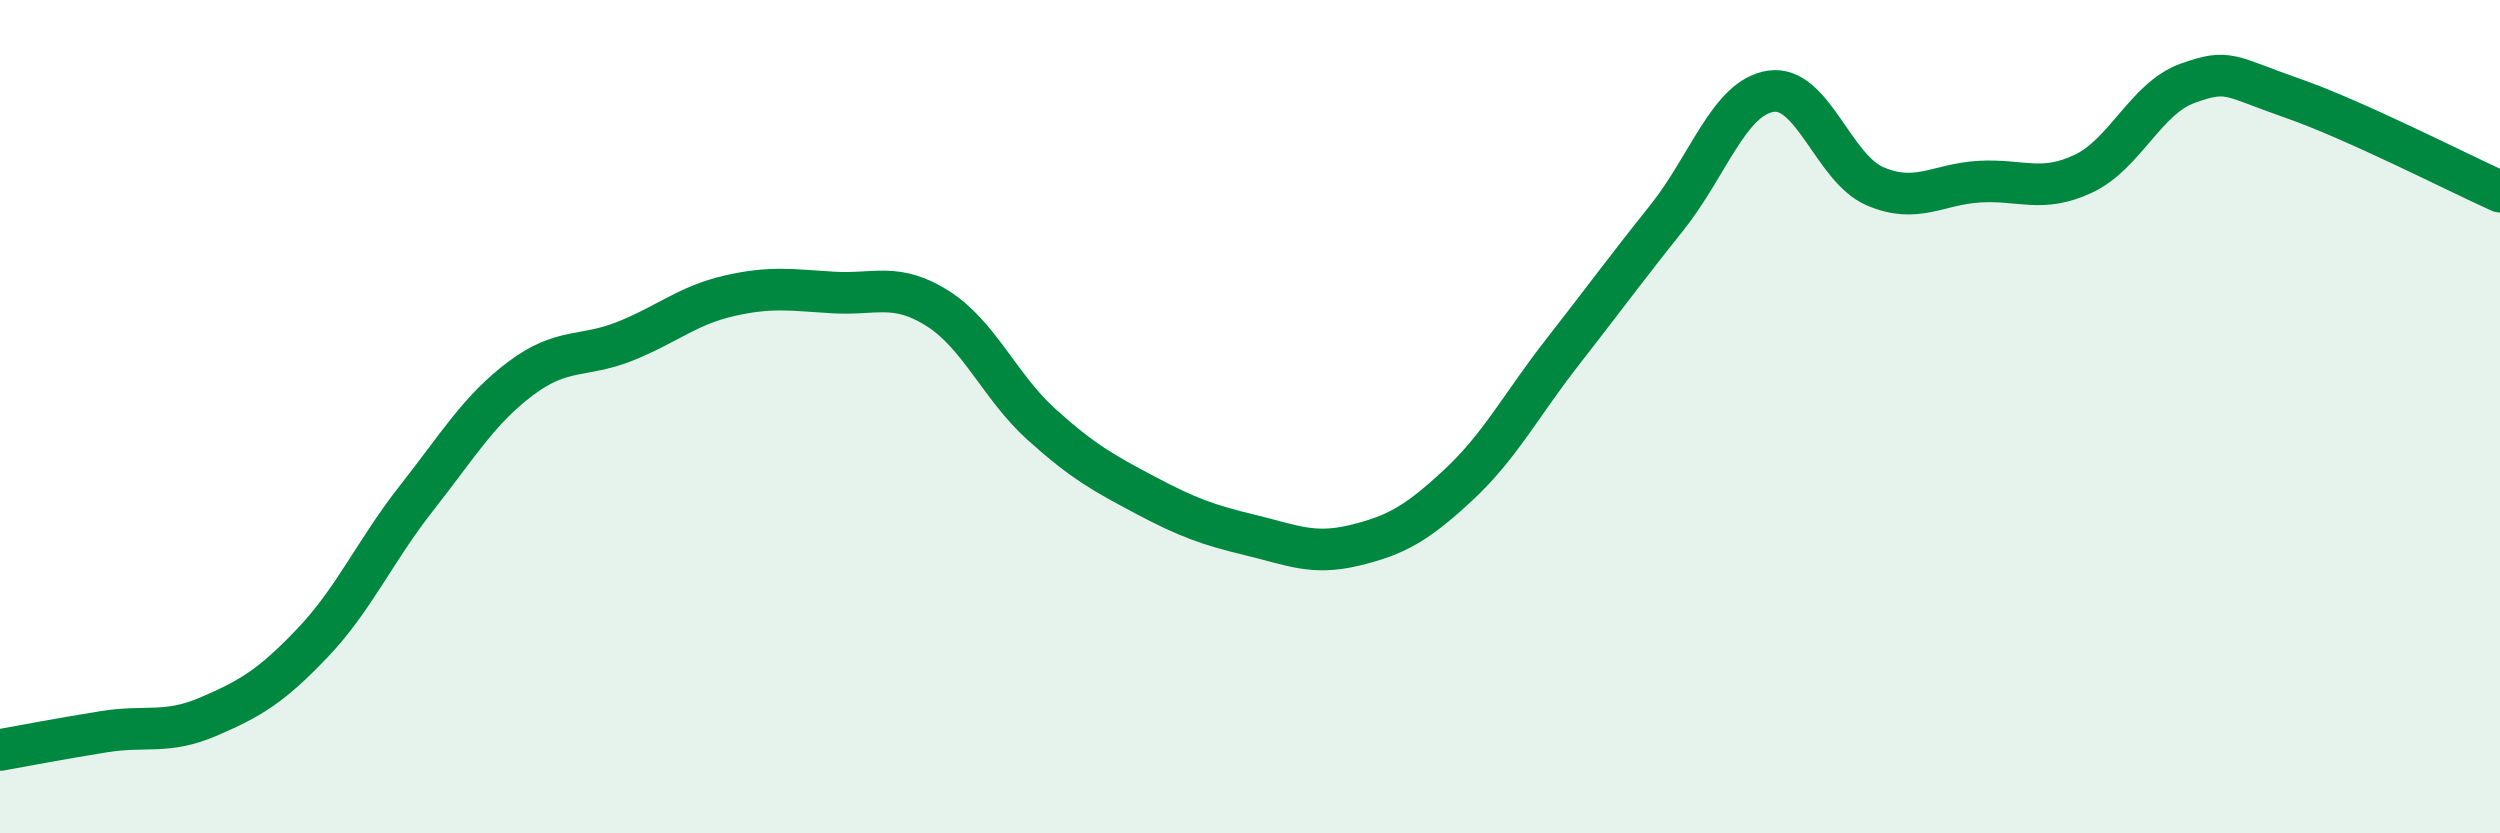 
    <svg width="60" height="20" viewBox="0 0 60 20" xmlns="http://www.w3.org/2000/svg">
      <path
        d="M 0,18 C 0.5,17.91 1.5,17.72 2.5,17.56 C 3.5,17.4 4,17.63 5,17.2 C 6,16.77 6.5,16.48 7.5,15.43 C 8.5,14.38 9,13.22 10,11.95 C 11,10.68 11.5,9.83 12.5,9.08 C 13.5,8.33 14,8.59 15,8.19 C 16,7.79 16.5,7.33 17.5,7.1 C 18.5,6.87 19,6.96 20,7.02 C 21,7.08 21.5,6.77 22.5,7.4 C 23.5,8.03 24,9.29 25,10.19 C 26,11.09 26.5,11.36 27.5,11.89 C 28.5,12.42 29,12.6 30,12.84 C 31,13.08 31.5,13.33 32.5,13.09 C 33.5,12.85 34,12.57 35,11.64 C 36,10.71 36.5,9.73 37.5,8.45 C 38.5,7.17 39,6.48 40,5.23 C 41,3.98 41.5,2.34 42.5,2.19 C 43.5,2.04 44,4.04 45,4.47 C 46,4.9 46.5,4.42 47.5,4.36 C 48.5,4.3 49,4.64 50,4.17 C 51,3.7 51.5,2.36 52.5,2 C 53.5,1.64 53.5,1.83 55,2.35 C 56.5,2.87 59,4.15 60,4.6L60 20L0 20Z"
        fill="#008740"
        opacity="0.1"
        stroke-linecap="round"
        stroke-linejoin="round"
      />
      <path
        d="M 0,18 C 0.5,17.91 1.5,17.72 2.5,17.56 C 3.5,17.4 4,17.63 5,17.2 C 6,16.77 6.5,16.48 7.5,15.43 C 8.5,14.38 9,13.22 10,11.95 C 11,10.68 11.5,9.83 12.5,9.08 C 13.5,8.33 14,8.59 15,8.19 C 16,7.79 16.5,7.33 17.5,7.1 C 18.5,6.87 19,6.96 20,7.02 C 21,7.08 21.5,6.77 22.5,7.4 C 23.5,8.03 24,9.29 25,10.19 C 26,11.09 26.5,11.36 27.5,11.89 C 28.5,12.42 29,12.6 30,12.84 C 31,13.08 31.5,13.33 32.5,13.09 C 33.5,12.85 34,12.57 35,11.64 C 36,10.71 36.5,9.73 37.5,8.45 C 38.5,7.17 39,6.48 40,5.23 C 41,3.98 41.5,2.34 42.5,2.19 C 43.5,2.04 44,4.04 45,4.47 C 46,4.9 46.5,4.42 47.5,4.36 C 48.5,4.3 49,4.64 50,4.17 C 51,3.7 51.5,2.36 52.5,2 C 53.5,1.64 53.5,1.83 55,2.35 C 56.5,2.87 59,4.15 60,4.6"
        stroke="#008740"
        stroke-width="1"
        fill="none"
        stroke-linecap="round"
        stroke-linejoin="round"
      />
    </svg>
  